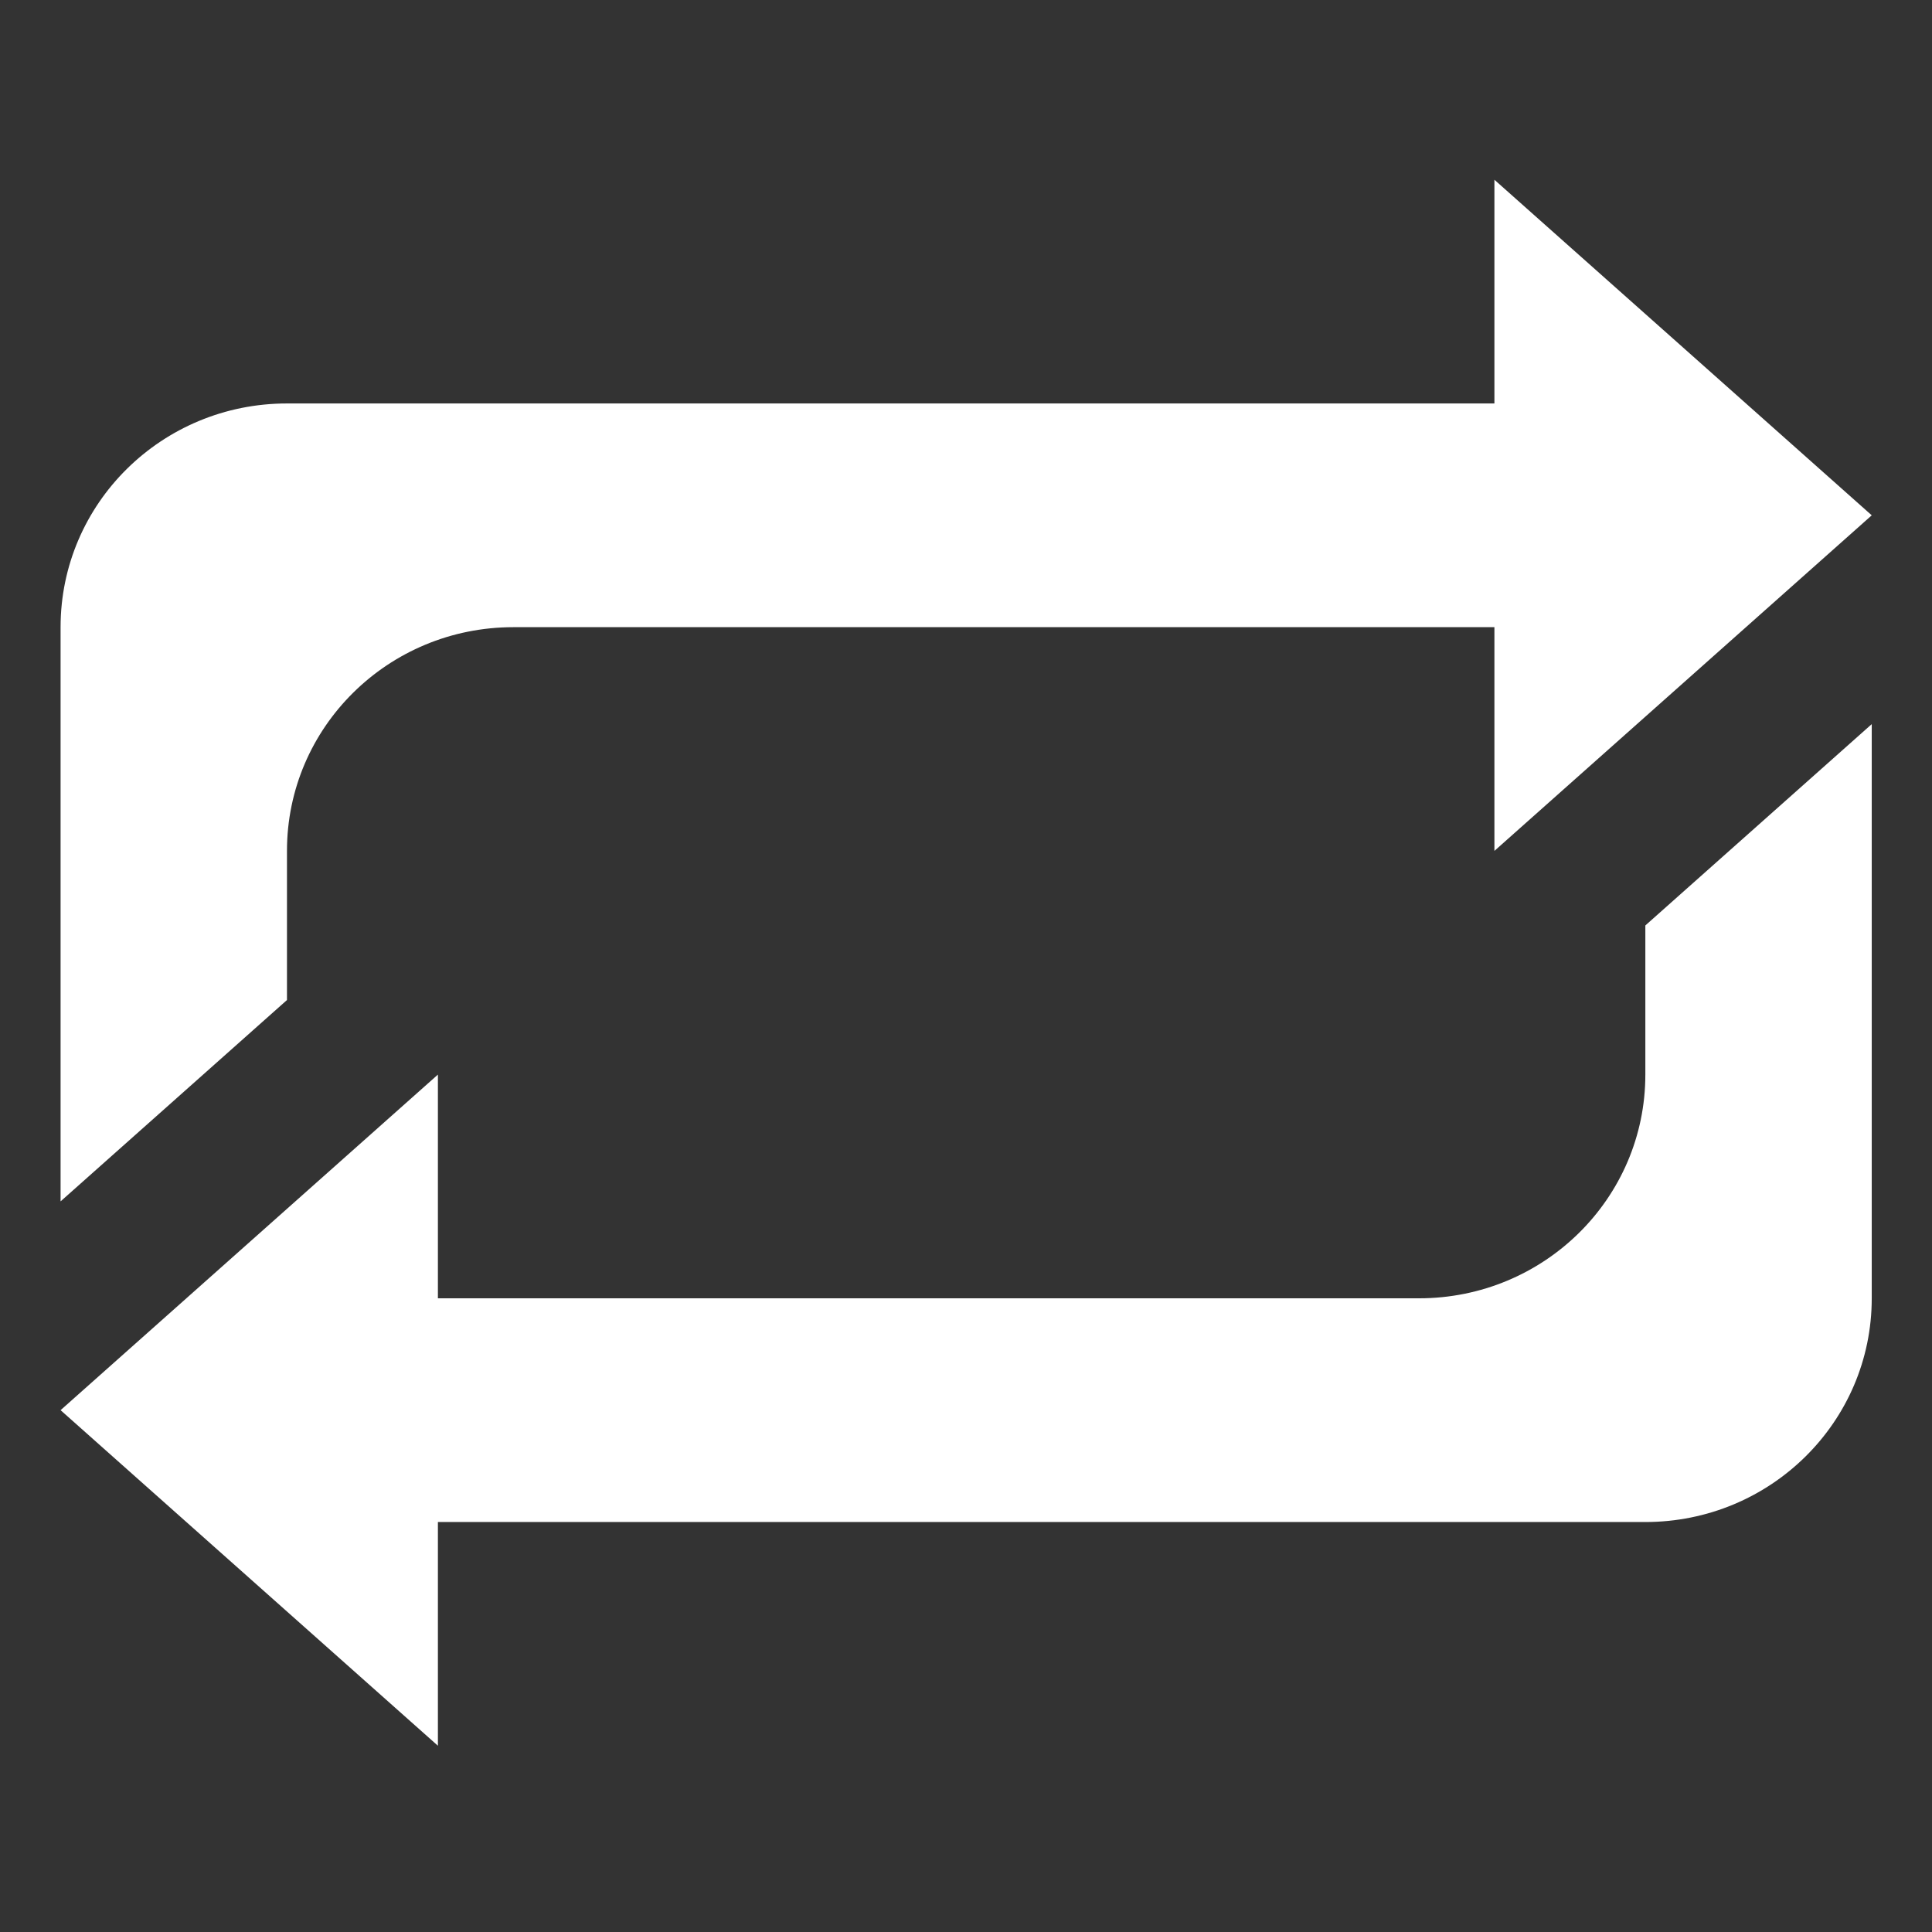 <?xml version="1.0" encoding="UTF-8" standalone="no"?>
<!DOCTYPE svg PUBLIC "-//W3C//DTD SVG 1.1//EN" "http://www.w3.org/Graphics/SVG/1.1/DTD/svg11.dtd">
<svg width="100%" height="100%" viewBox="0 0 512 512" version="1.1" xmlns="http://www.w3.org/2000/svg" xmlns:xlink="http://www.w3.org/1999/xlink" xml:space="preserve" xmlns:serif="http://www.serif.com/" style="fill-rule:evenodd;clip-rule:evenodd;stroke-linejoin:round;stroke-miterlimit:2;">
    <rect x="0" y="0" width="512" height="512" fill="#333333" stroke="none"/>
    <g id="RepeatIcon" transform="matrix(19.999,0,0,19.762,-18903,-66708.4)">
        <path d="M967,3396L951,3396L951,3399L946,3394.5L951,3390L951,3393L964,3393C965.657,3393 967,3391.66 967,3390L967,3388L970,3385.3L970,3393C970,3394.66 968.657,3396 967,3396ZM965,3384L952,3384C950.343,3384 949,3385.34 949,3387L949,3389L946,3391.7L946,3384C946,3382.34 947.343,3381 949,3381L965,3381L965,3378L970,3382.5L965,3387L965,3384Z" style="fill:white;"/>
    </g>
</svg>
